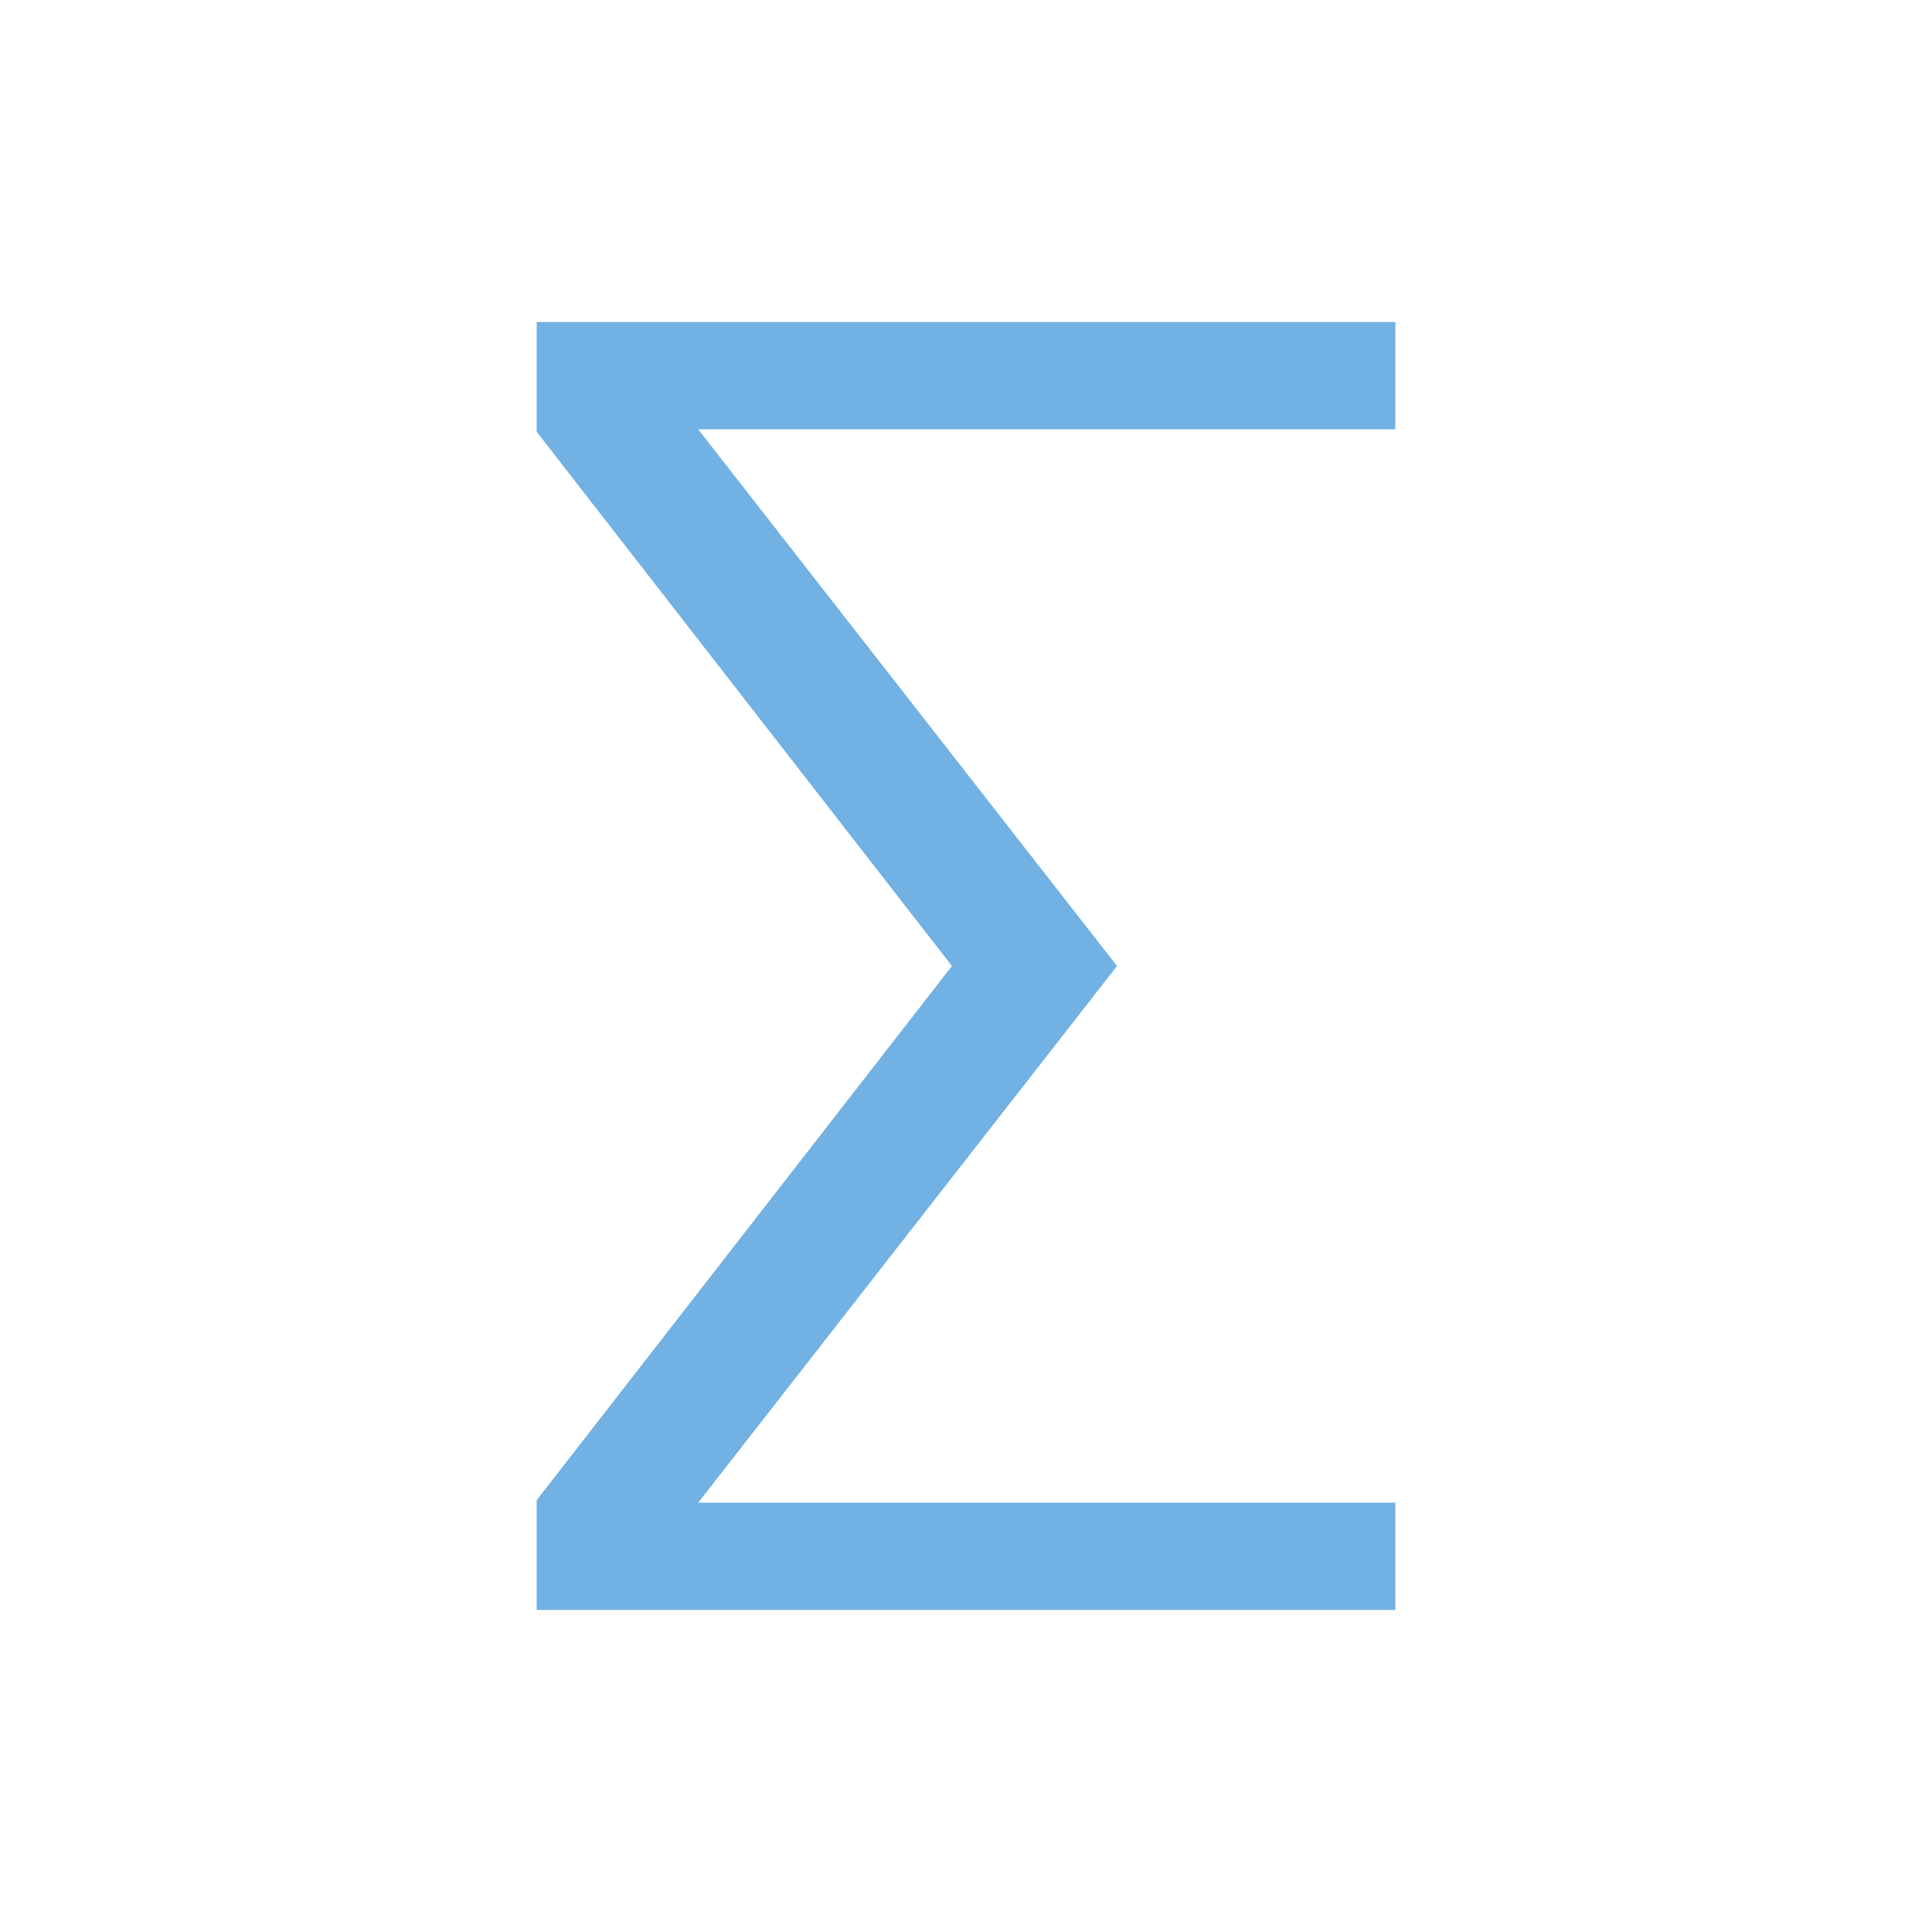 <?xml version="1.0" encoding="utf-8"?>
<!DOCTYPE svg PUBLIC "-//W3C//DTD SVG 1.1//EN" "http://www.w3.org/Graphics/SVG/1.1/DTD/svg11.dtd">
<svg version="1.1" id="img" xmlns="http://www.w3.org/2000/svg" xmlns:xlink="http://www.w3.org/1999/xlink" x="0px" y="0px"
	 width="18px" height="18px" viewBox="0 0 18 18" style="enable-background:new 0 0 18 18;" xml:space="preserve">
<polygon id="dsa-factor.default" style="fill:#71B1E4;" points="13,3 5,3 5,3.913 5,4 5,4.023 8.869,9 5,13.977 5,14 5,14.087 5,15 13,15 
	13,14 6.505,14 10.407,9 6.505,4 13,4 "/>
</svg>
